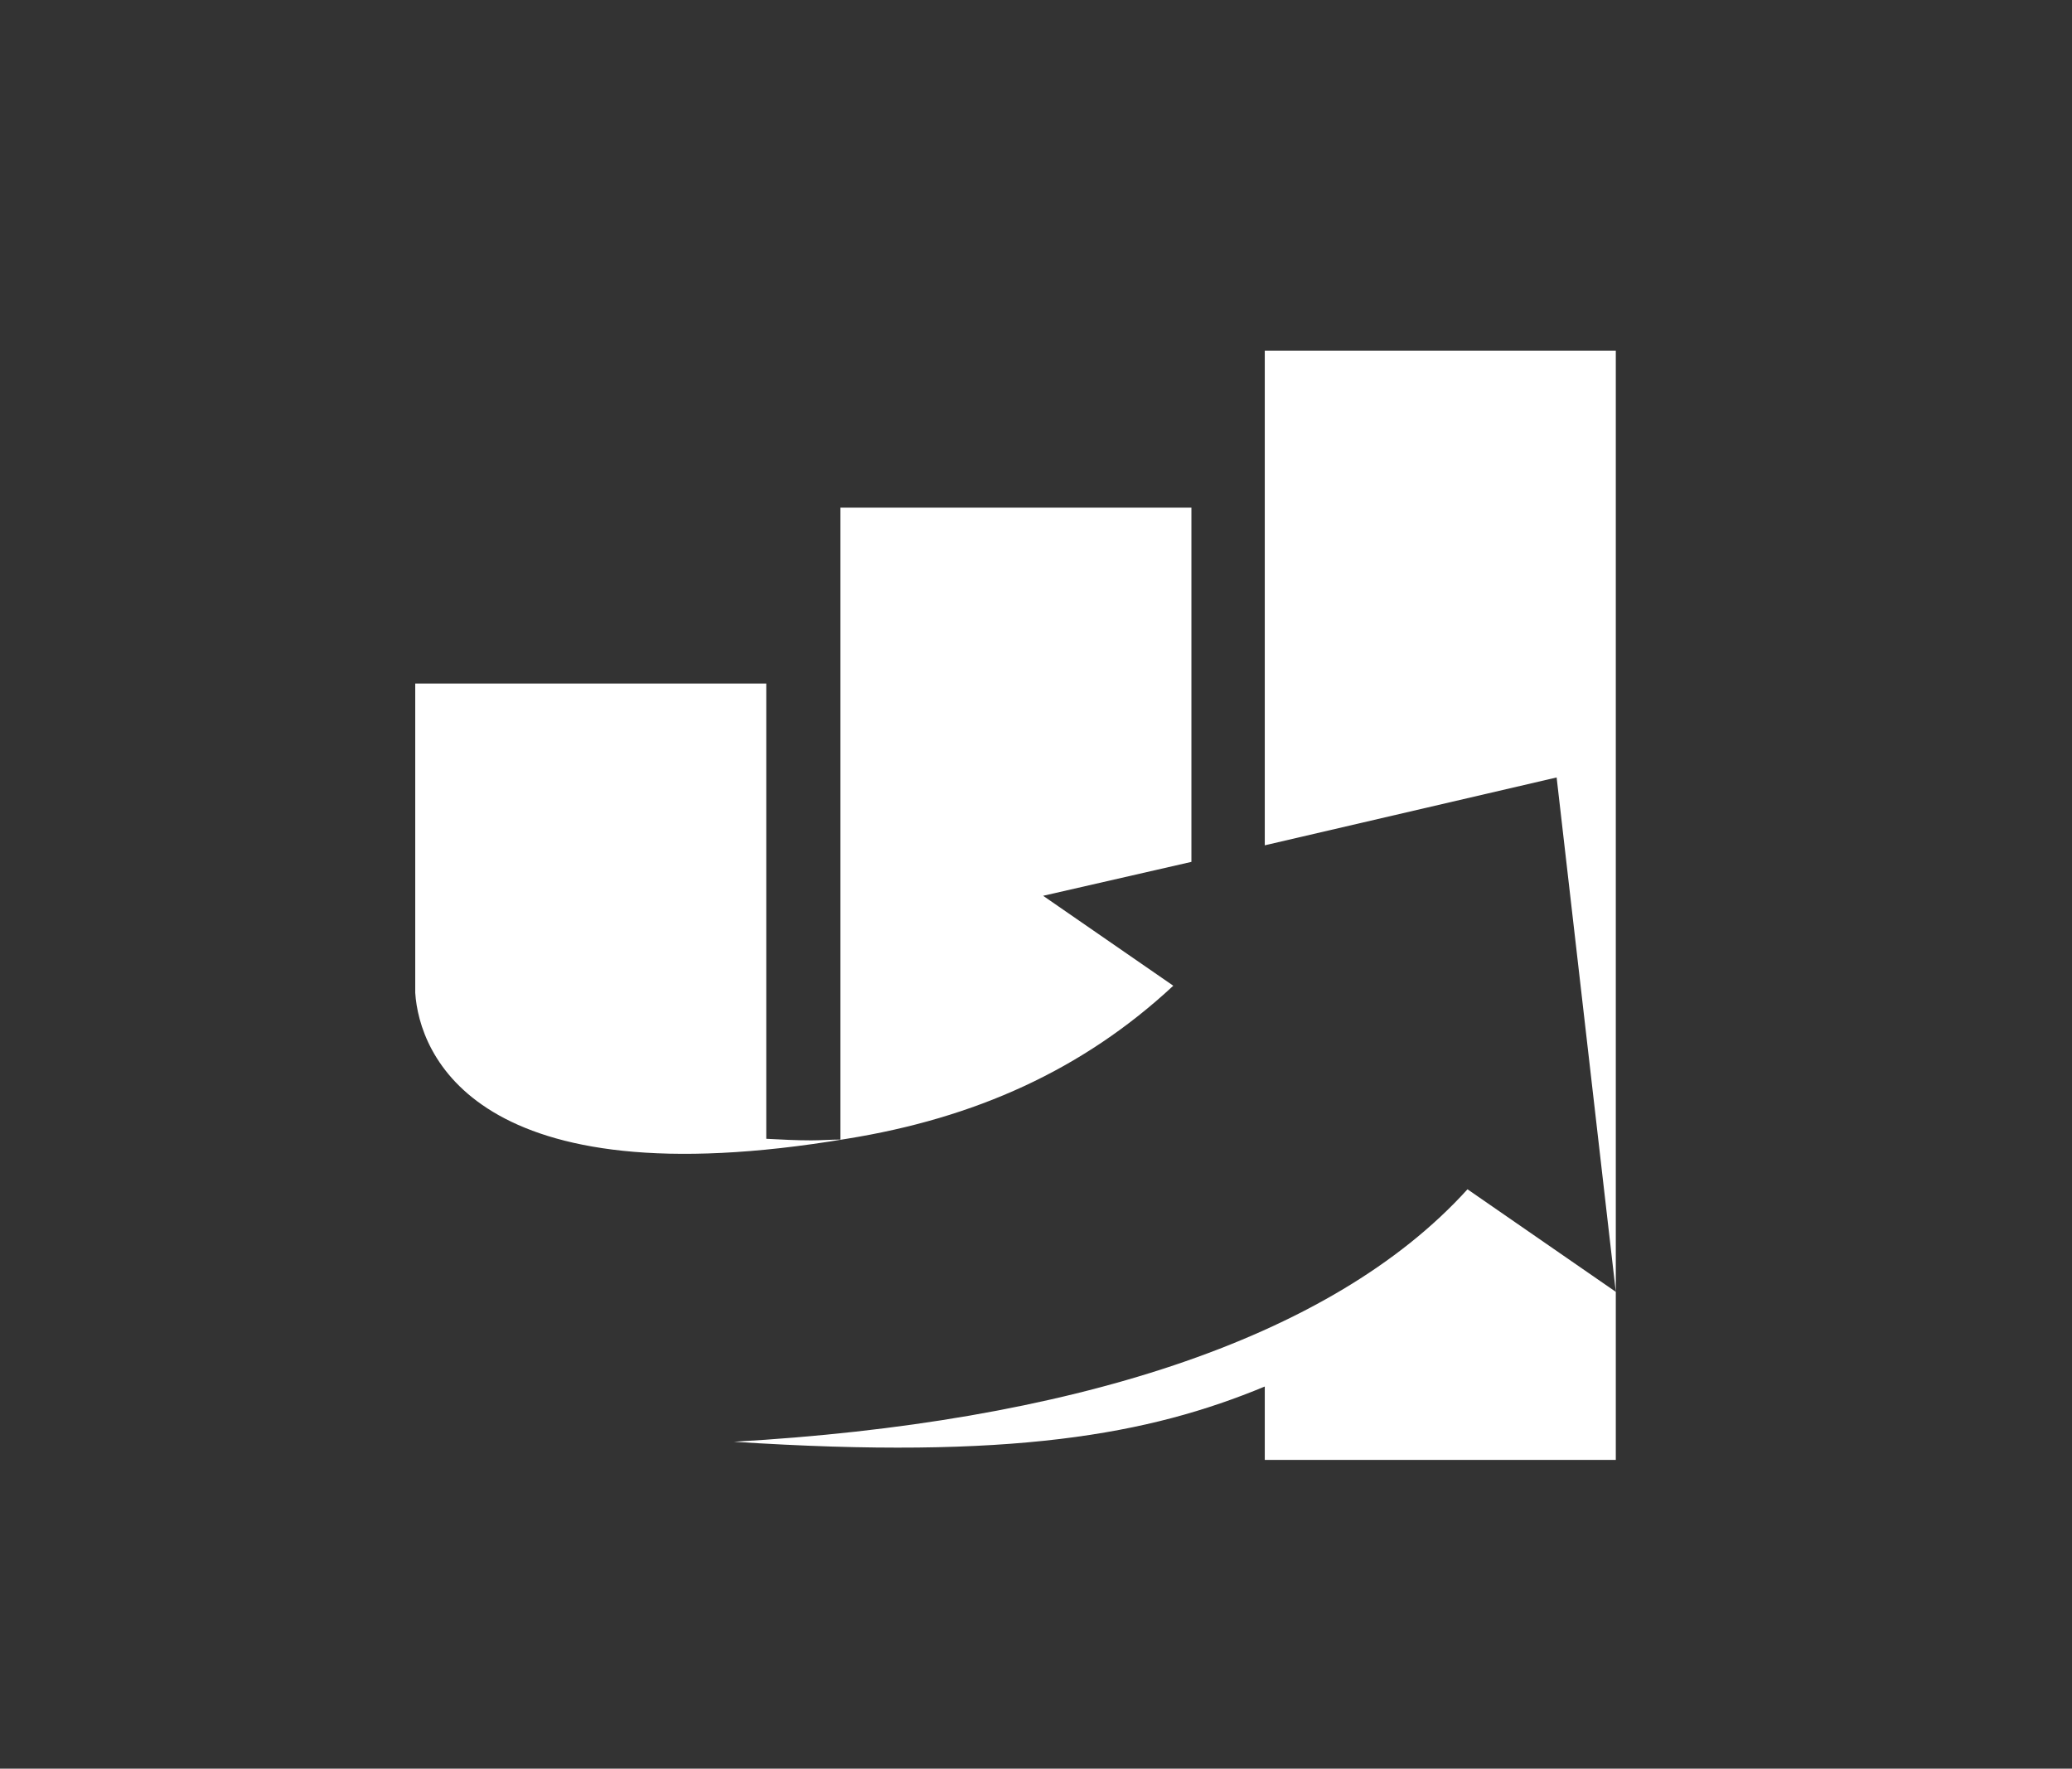 <svg width="116" height="99" viewBox="0 0 116 99" fill="none" xmlns="http://www.w3.org/2000/svg">
<rect x="0" y="0" width="116" height="99" fill="#333333" stroke="none"/>
<g clip-path="url(#clip0_5_4)">
<path d="M47.403 63.742C54.557 62.594 60.607 59.9 65.686 55.175L58.399 50.141L66.701 48.242V28.414H47.05V63.786C46.52 63.786 45.946 63.831 45.416 63.831C44.577 63.831 43.738 63.786 42.899 63.742V38.262H23.247V55.572C23.468 58.973 26.604 67.231 47.403 63.742Z" fill="white"/>
<path d="M41.088 80.7C56.633 81.716 64.317 80.302 70.808 77.609V81.716H90.46V72.309L82.157 66.569C74.474 75.047 59.724 79.64 41.088 80.7Z" fill="white"/>
<path d="M70.808 19.626V47.315L87.147 43.517L90.46 72.309V19.626H70.808Z" fill="white"/>
</g>
<defs>
<clipPath id="clip0_5_4">
<rect width="115" height="98.875" fill="white" transform="translate(0.24 0.063)"/>
</clipPath>
</defs>
</svg>
